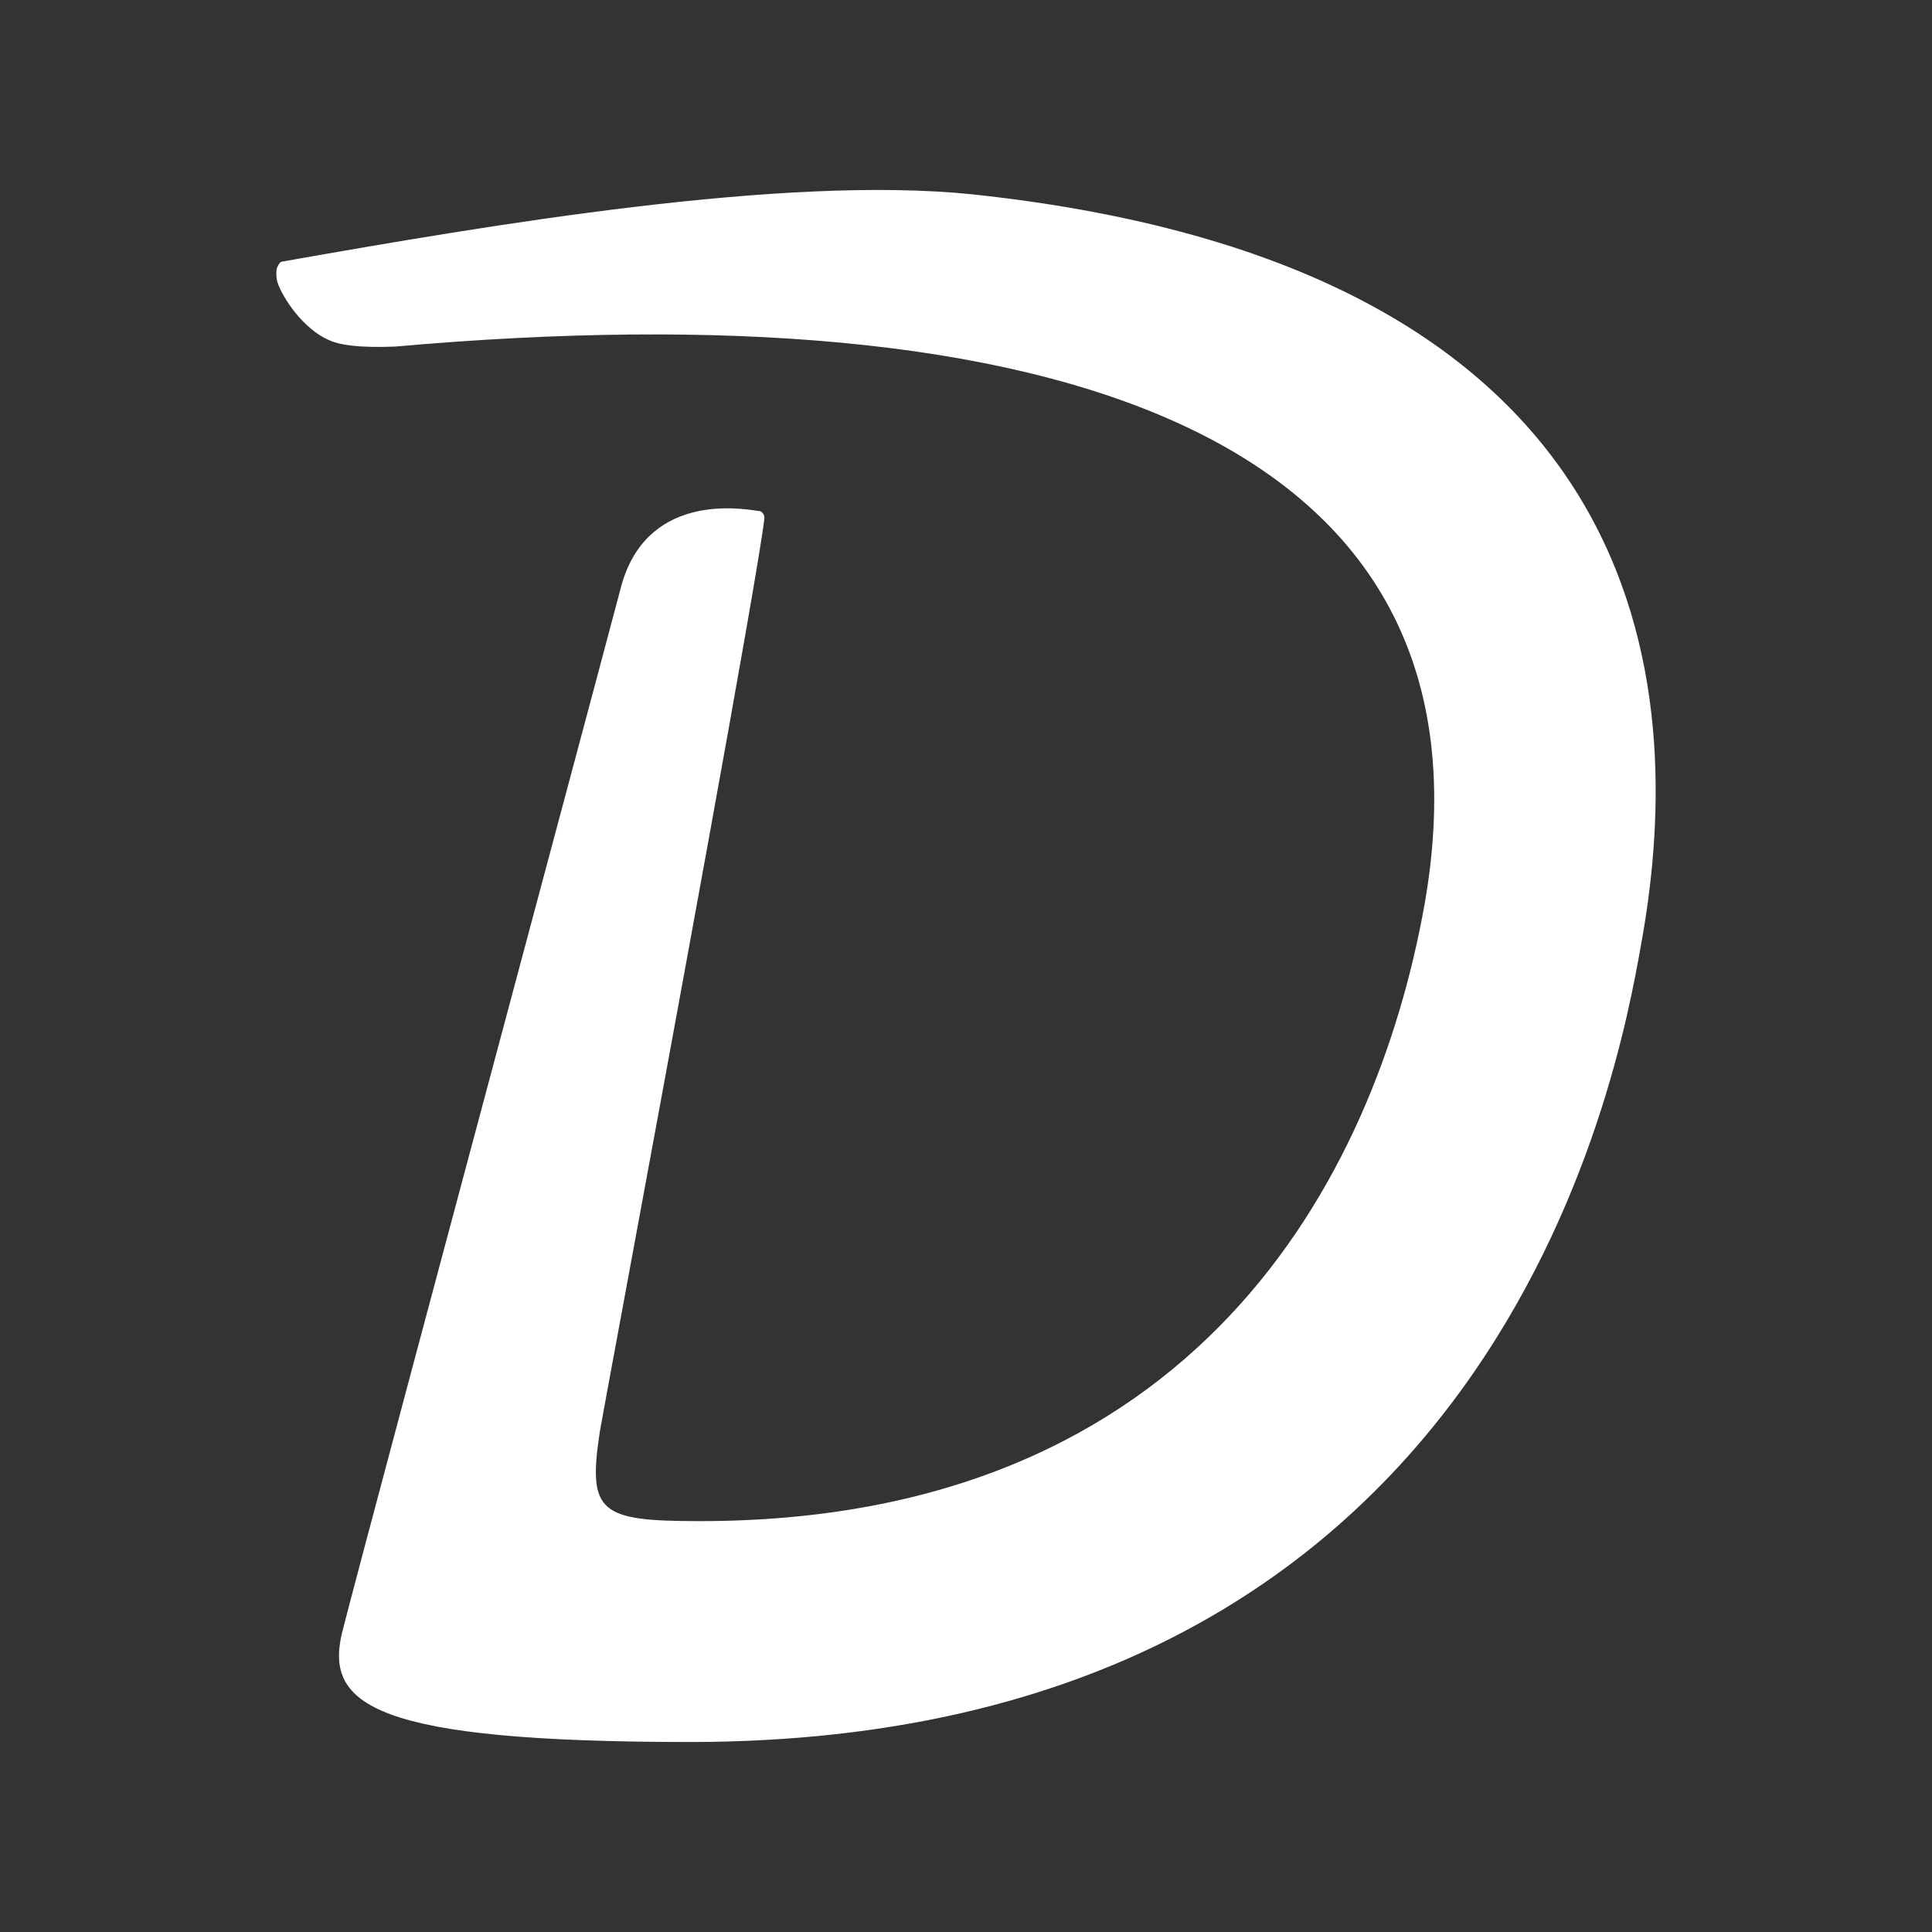 <svg xmlns="http://www.w3.org/2000/svg" xmlns:xlink="http://www.w3.org/1999/xlink" xmlns:serif="http://www.serif.com/" width="100%" height="100%" viewBox="0 0 512 512" xml:space="preserve" style="fill-rule:evenodd;clip-rule:evenodd;stroke-linejoin:round;stroke-miterlimit:2;"><rect x="0" y="0" width="512" height="512" fill="#333333" stroke="none"/>    <g transform="matrix(12.597,0,0,12.597,66.93,28.97)">        <path d="M15.128,1.787C30.081,3.375 30.081,12.785 29.215,17.548C28.724,20.348 26.184,34.319 9.239,34.348C2.542,34.348 1.532,33.569 1.878,32.068C2.045,31.383 4.361,22.731 6.031,16.491C6.965,13.001 7.697,10.266 7.738,10.1C8.242,8.084 10.21,8.384 10.614,8.446C10.65,8.451 10.673,8.455 10.682,8.455C10.74,8.484 10.769,8.542 10.769,8.599C10.618,9.89 8.785,19.802 7.849,24.867C7.528,26.6 7.313,27.765 7.305,27.824C7.045,29.527 7.305,29.701 9.412,29.701C19.833,29.701 23.615,22.513 24.654,16.74C26.415,6.752 16.658,3.779 3.004,4.991C2.991,4.991 2.967,4.992 2.934,4.993L2.934,4.993L2.934,4.993C2.686,5.001 1.947,5.025 1.59,4.847C1.07,4.616 0.637,3.981 0.522,3.634C0.493,3.519 0.493,3.375 0.522,3.317C0.551,3.259 0.579,3.201 0.637,3.201C5.054,2.422 11.173,1.383 15.128,1.787Z" style="fill:white;"></path>    </g></svg>